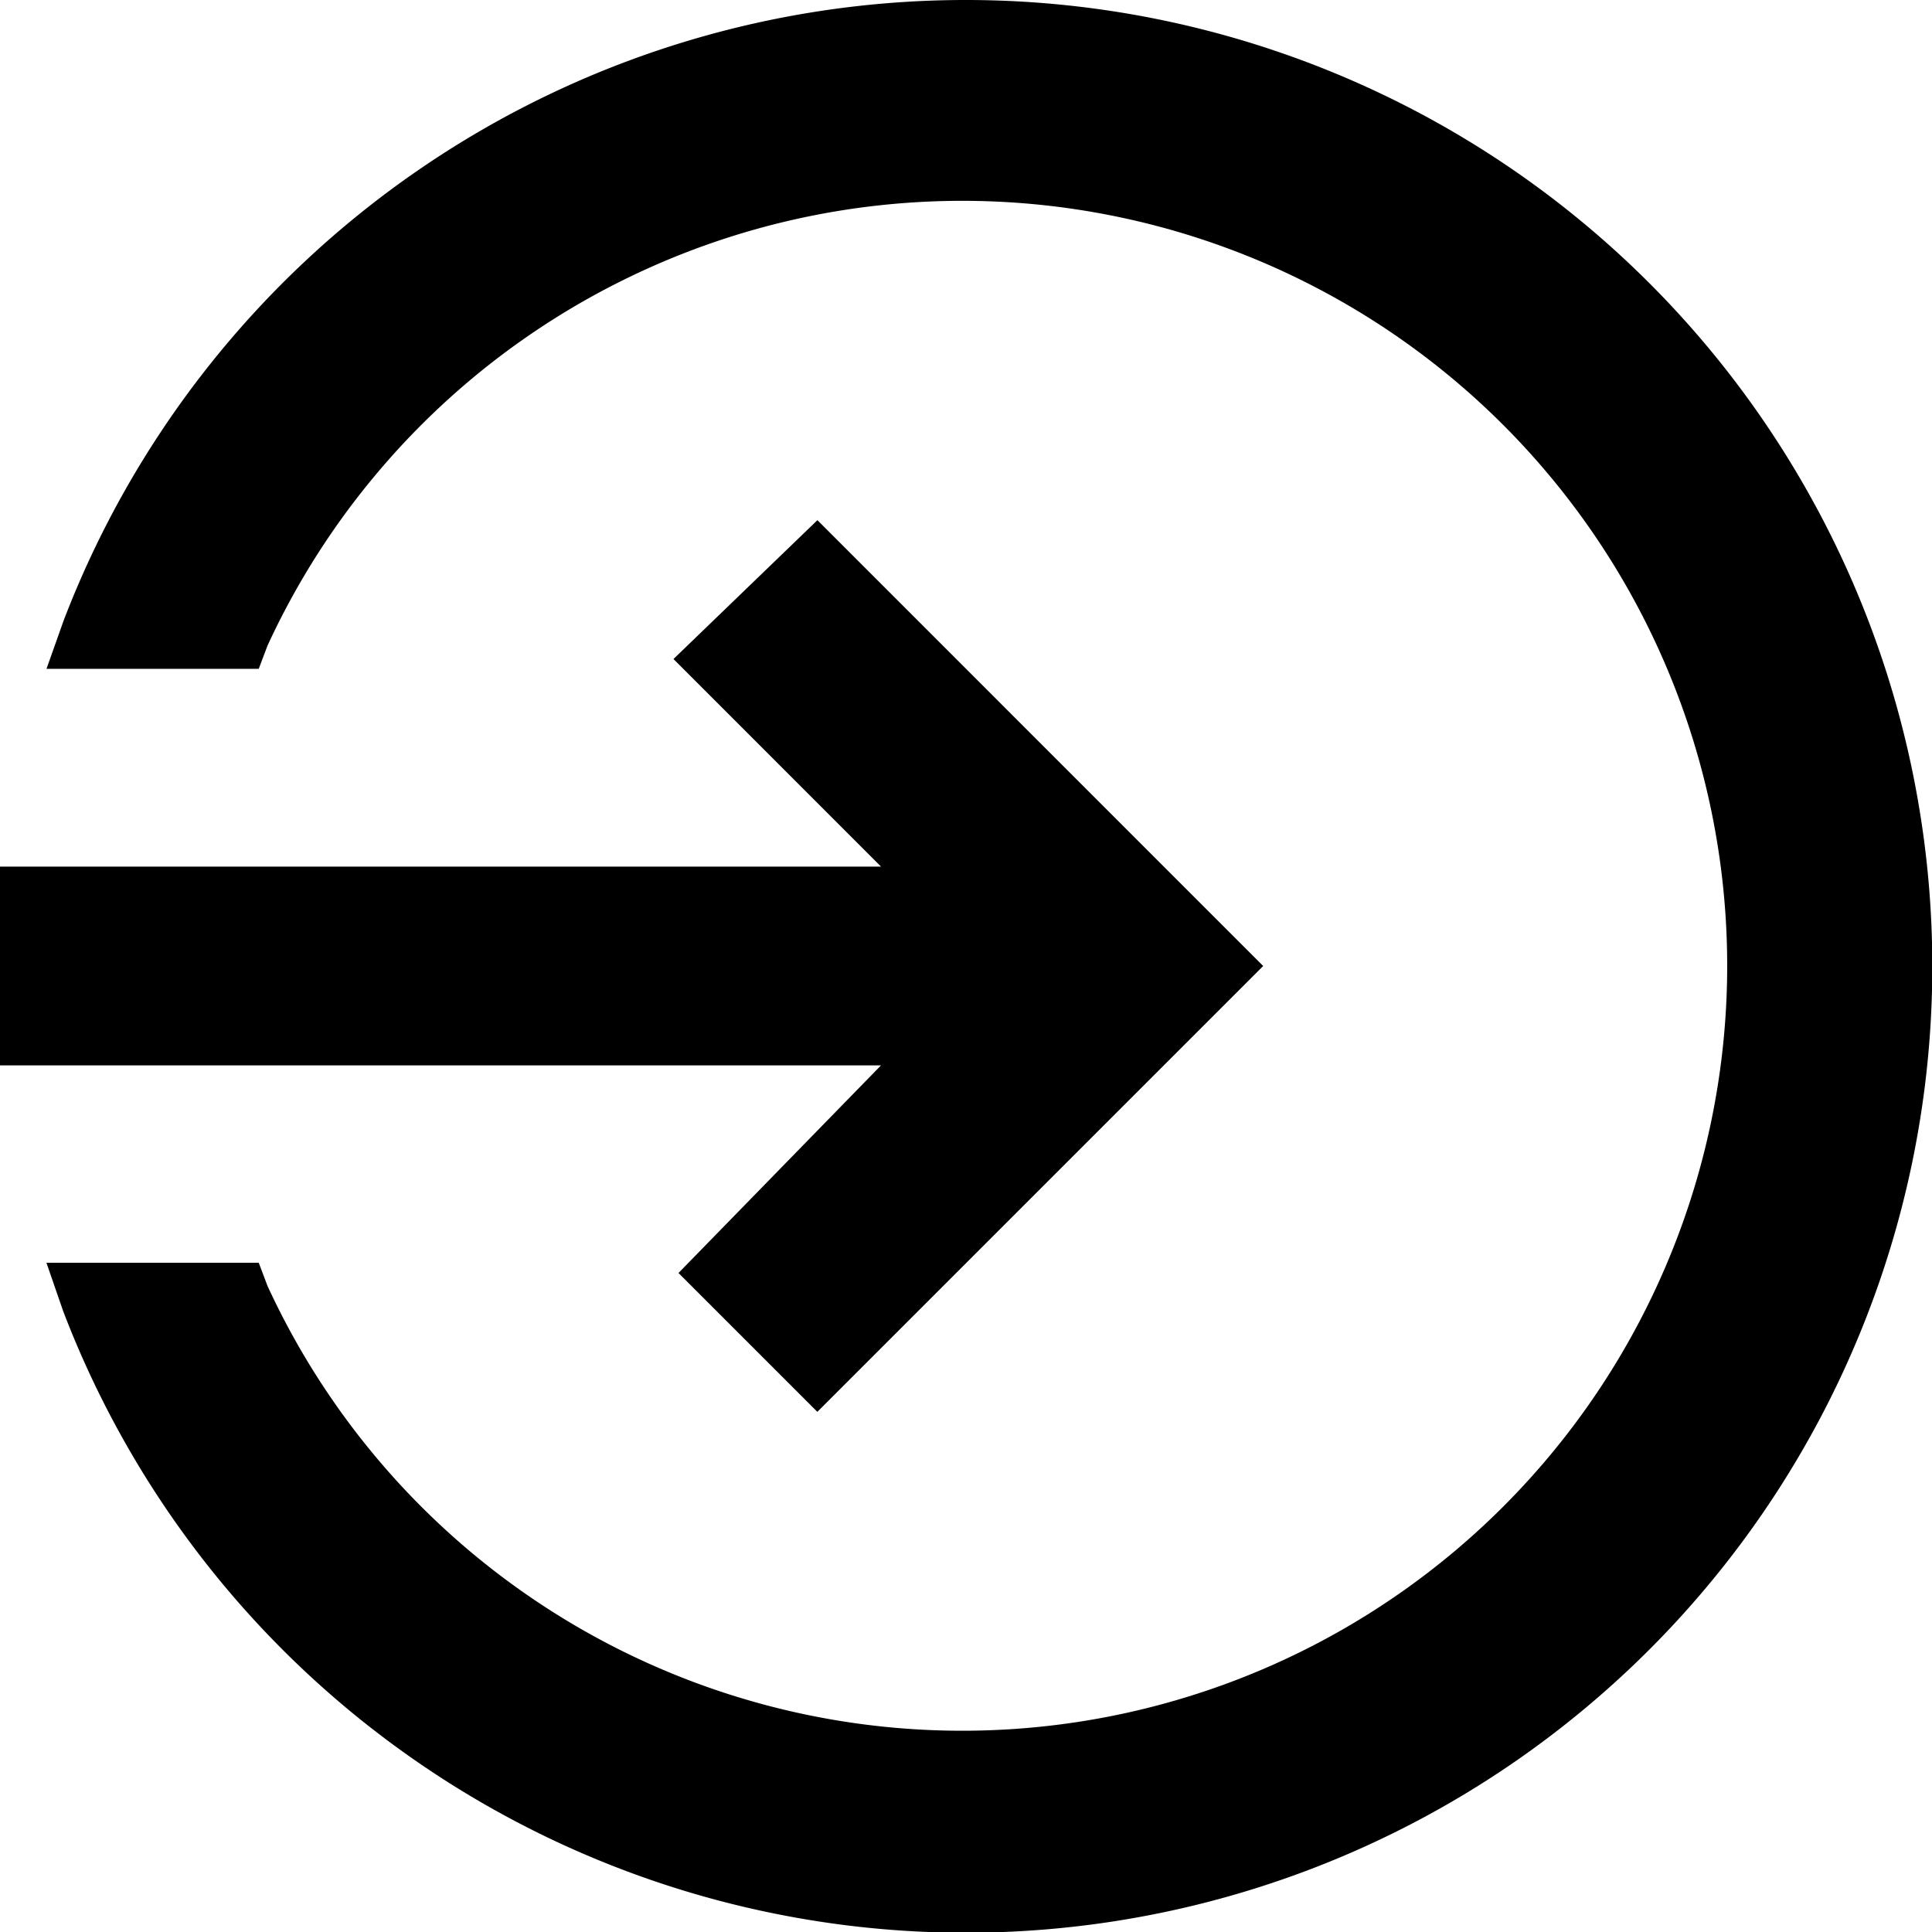 <svg xmlns="http://www.w3.org/2000/svg" width="26.59" height="26.59" viewBox="0 0 26.59 26.59">
  <g id="Icon_ionic-md-log-in" data-name="Icon ionic-md-log-in" transform="translate(-3.375 -3.375)">
    <path id="Trazado_1541" data-name="Trazado 1541" d="M16.734,3.375a13.295,13.295,0,0,0-12.419,8.54l-.236.665H7l.121-.32a10.528,10.528,0,1,1,0,8.814L7,20.754H4.078l.23.665A13.3,13.3,0,1,0,16.734,3.375Z" transform="translate(-0.064 0)"/>
    <path id="Trazado_1542" data-name="Trazado 1542" d="M3.375,18.754H15.5l-2.787,2.857,1.911,1.911,6.136-6.136L14.625,11.25l-1.981,1.911L15.5,16.018H3.375Z" transform="translate(0 -0.716)"/>
  </g>
</svg>
